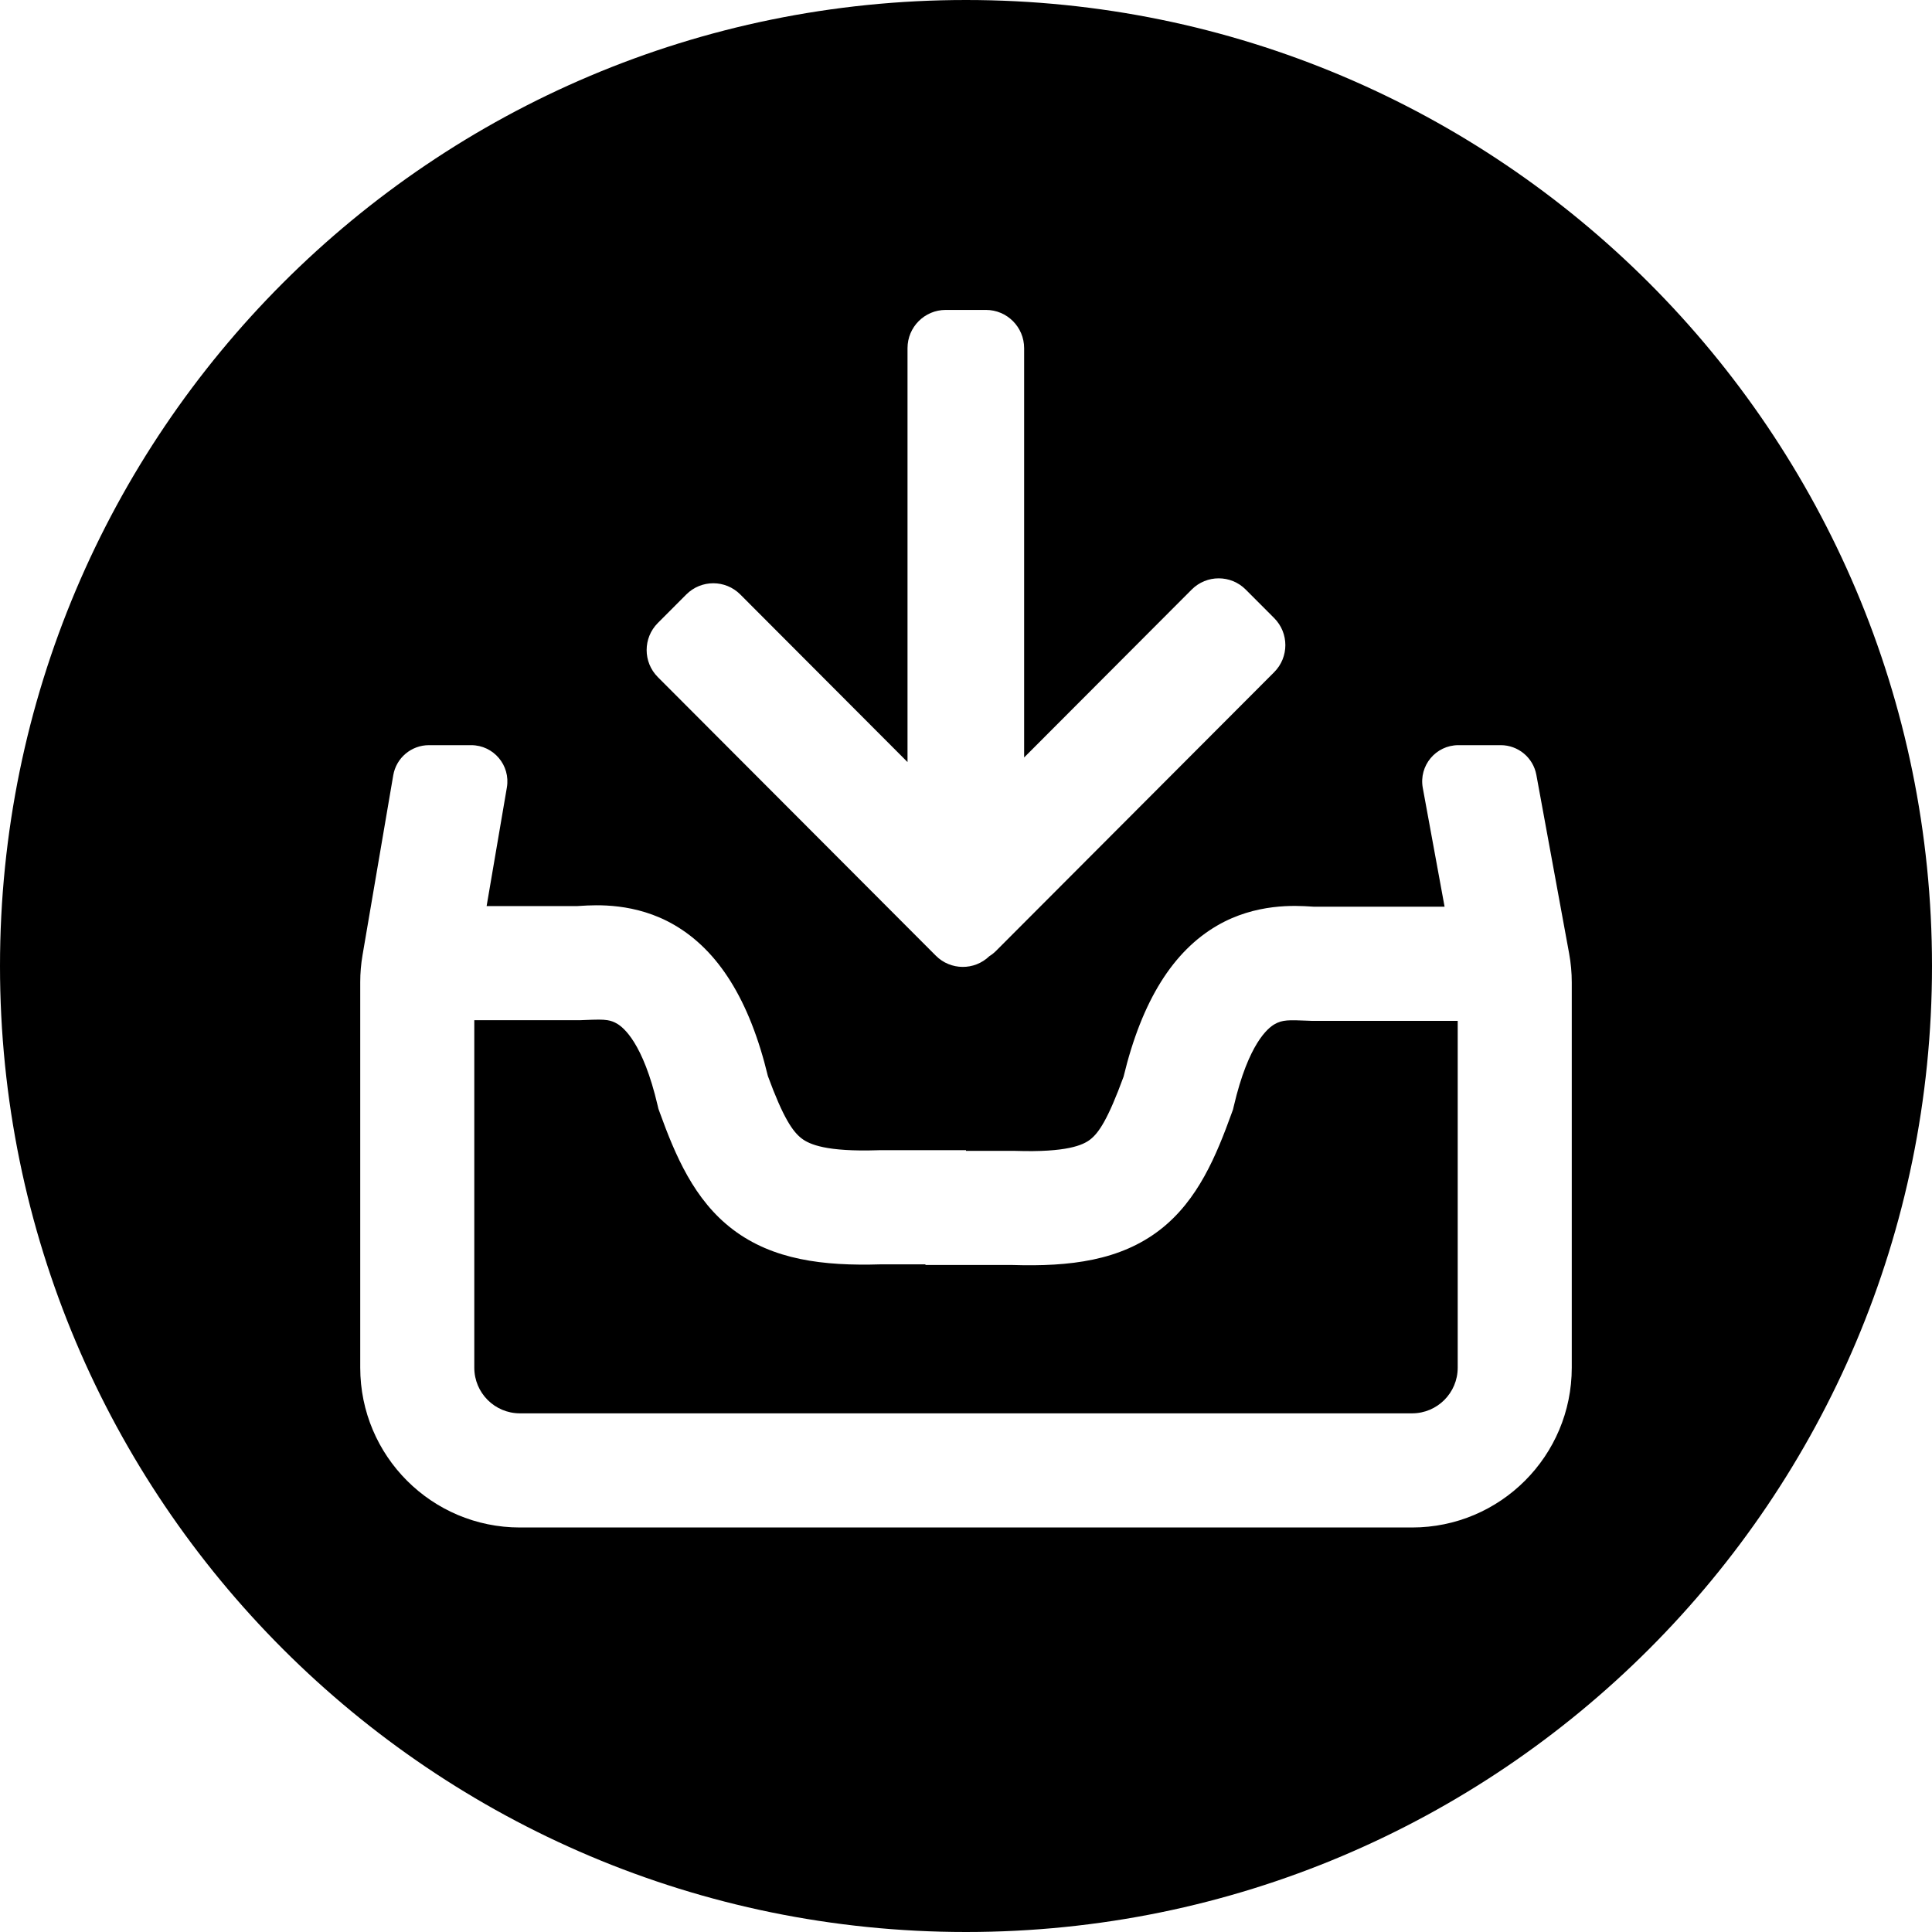 <svg width="960" height="960" viewBox="0 0 960 960" fill="none" xmlns="http://www.w3.org/2000/svg">
<path d="M480 960C745.098 960 960 745.098 960 480C960 214.902 745.098 0 480 0C214.902 0 0 214.902 0 480C0 745.098 214.902 960 480 960ZM508.885 173.002V376.385L592.16 292.938C599.566 285.516 611.572 285.516 618.979 292.938L633.133 307.121C640.537 314.541 640.537 326.572 633.133 333.994L494.979 472.434C494.475 472.939 493.949 473.41 493.404 473.848C492.812 474.322 492.199 474.756 491.566 475.15C484.143 482.303 472.338 482.213 465.021 474.883L326.867 336.441C319.463 329.021 319.463 316.988 326.867 309.568L341.021 295.385C348.428 287.963 360.434 287.963 367.84 295.385L450.941 378.66V173.002C450.941 162.508 459.432 154 469.904 154H489.922C500.395 154 508.885 162.508 508.885 173.002ZM195.4 385.236C196.877 376.59 204.373 370.268 213.145 370.268H234.119C245.271 370.268 253.738 380.305 251.861 391.297L241.799 450.217H286.977L288.402 450.131C296.047 449.646 315.82 448.396 335.074 459.613C356.807 472.273 372.369 496.602 381.559 534.688C389.189 555.473 393.922 562.344 398.387 565.729C402.289 568.686 410.713 572.373 436.262 571.545L436.721 571.529H480V571.85H504.072L504.531 571.865C530.135 572.695 538.145 568.979 541.717 566.215C546.023 562.885 550.559 556.098 558.289 535.012C567.479 496.922 583.043 472.594 604.775 459.934C624.029 448.717 643.803 449.967 651.443 450.451L652.873 450.537H717.805L706.975 391.516C704.947 380.457 713.438 370.268 724.68 370.268H745.699C754.389 370.268 761.836 376.473 763.404 385.018L779.695 473.805C780.125 476.154 780.449 478.52 780.668 480.895C780.889 483.305 781 485.725 781 488.146V679.594C781 723.449 745.477 759 701.656 759H258.344C214.523 759 179 723.449 179 679.594V488.004C179 483.521 179.379 479.045 180.135 474.627L195.4 385.236ZM724.326 507.256H651.666L651.107 507.232L649.578 507.172C640.434 506.805 637.197 506.674 633.287 508.951C630.062 510.83 620.367 518.42 613.068 549.639L612.686 551.268L612.117 552.842C604.439 574.041 595.357 596.412 576.371 611.096C556.658 626.34 531.773 629.455 503.166 628.568H459.85V628.25H437.629C408.967 629.137 384.025 625.992 364.168 610.941C344.873 596.314 335.523 574.033 327.732 552.521L327.162 550.947L326.781 549.318C319.482 518.1 309.787 510.51 306.562 508.631C305.025 507.736 303.592 507.213 301.865 506.93C300.633 506.729 299.25 506.648 297.572 506.643C295.617 506.637 293.26 506.732 290.271 506.852L288.184 506.936H235.674V679.594C235.674 692.123 245.822 702.281 258.344 702.281H701.656C714.178 702.281 724.326 692.123 724.326 679.594V507.256Z" fill="black"/>
</svg>

